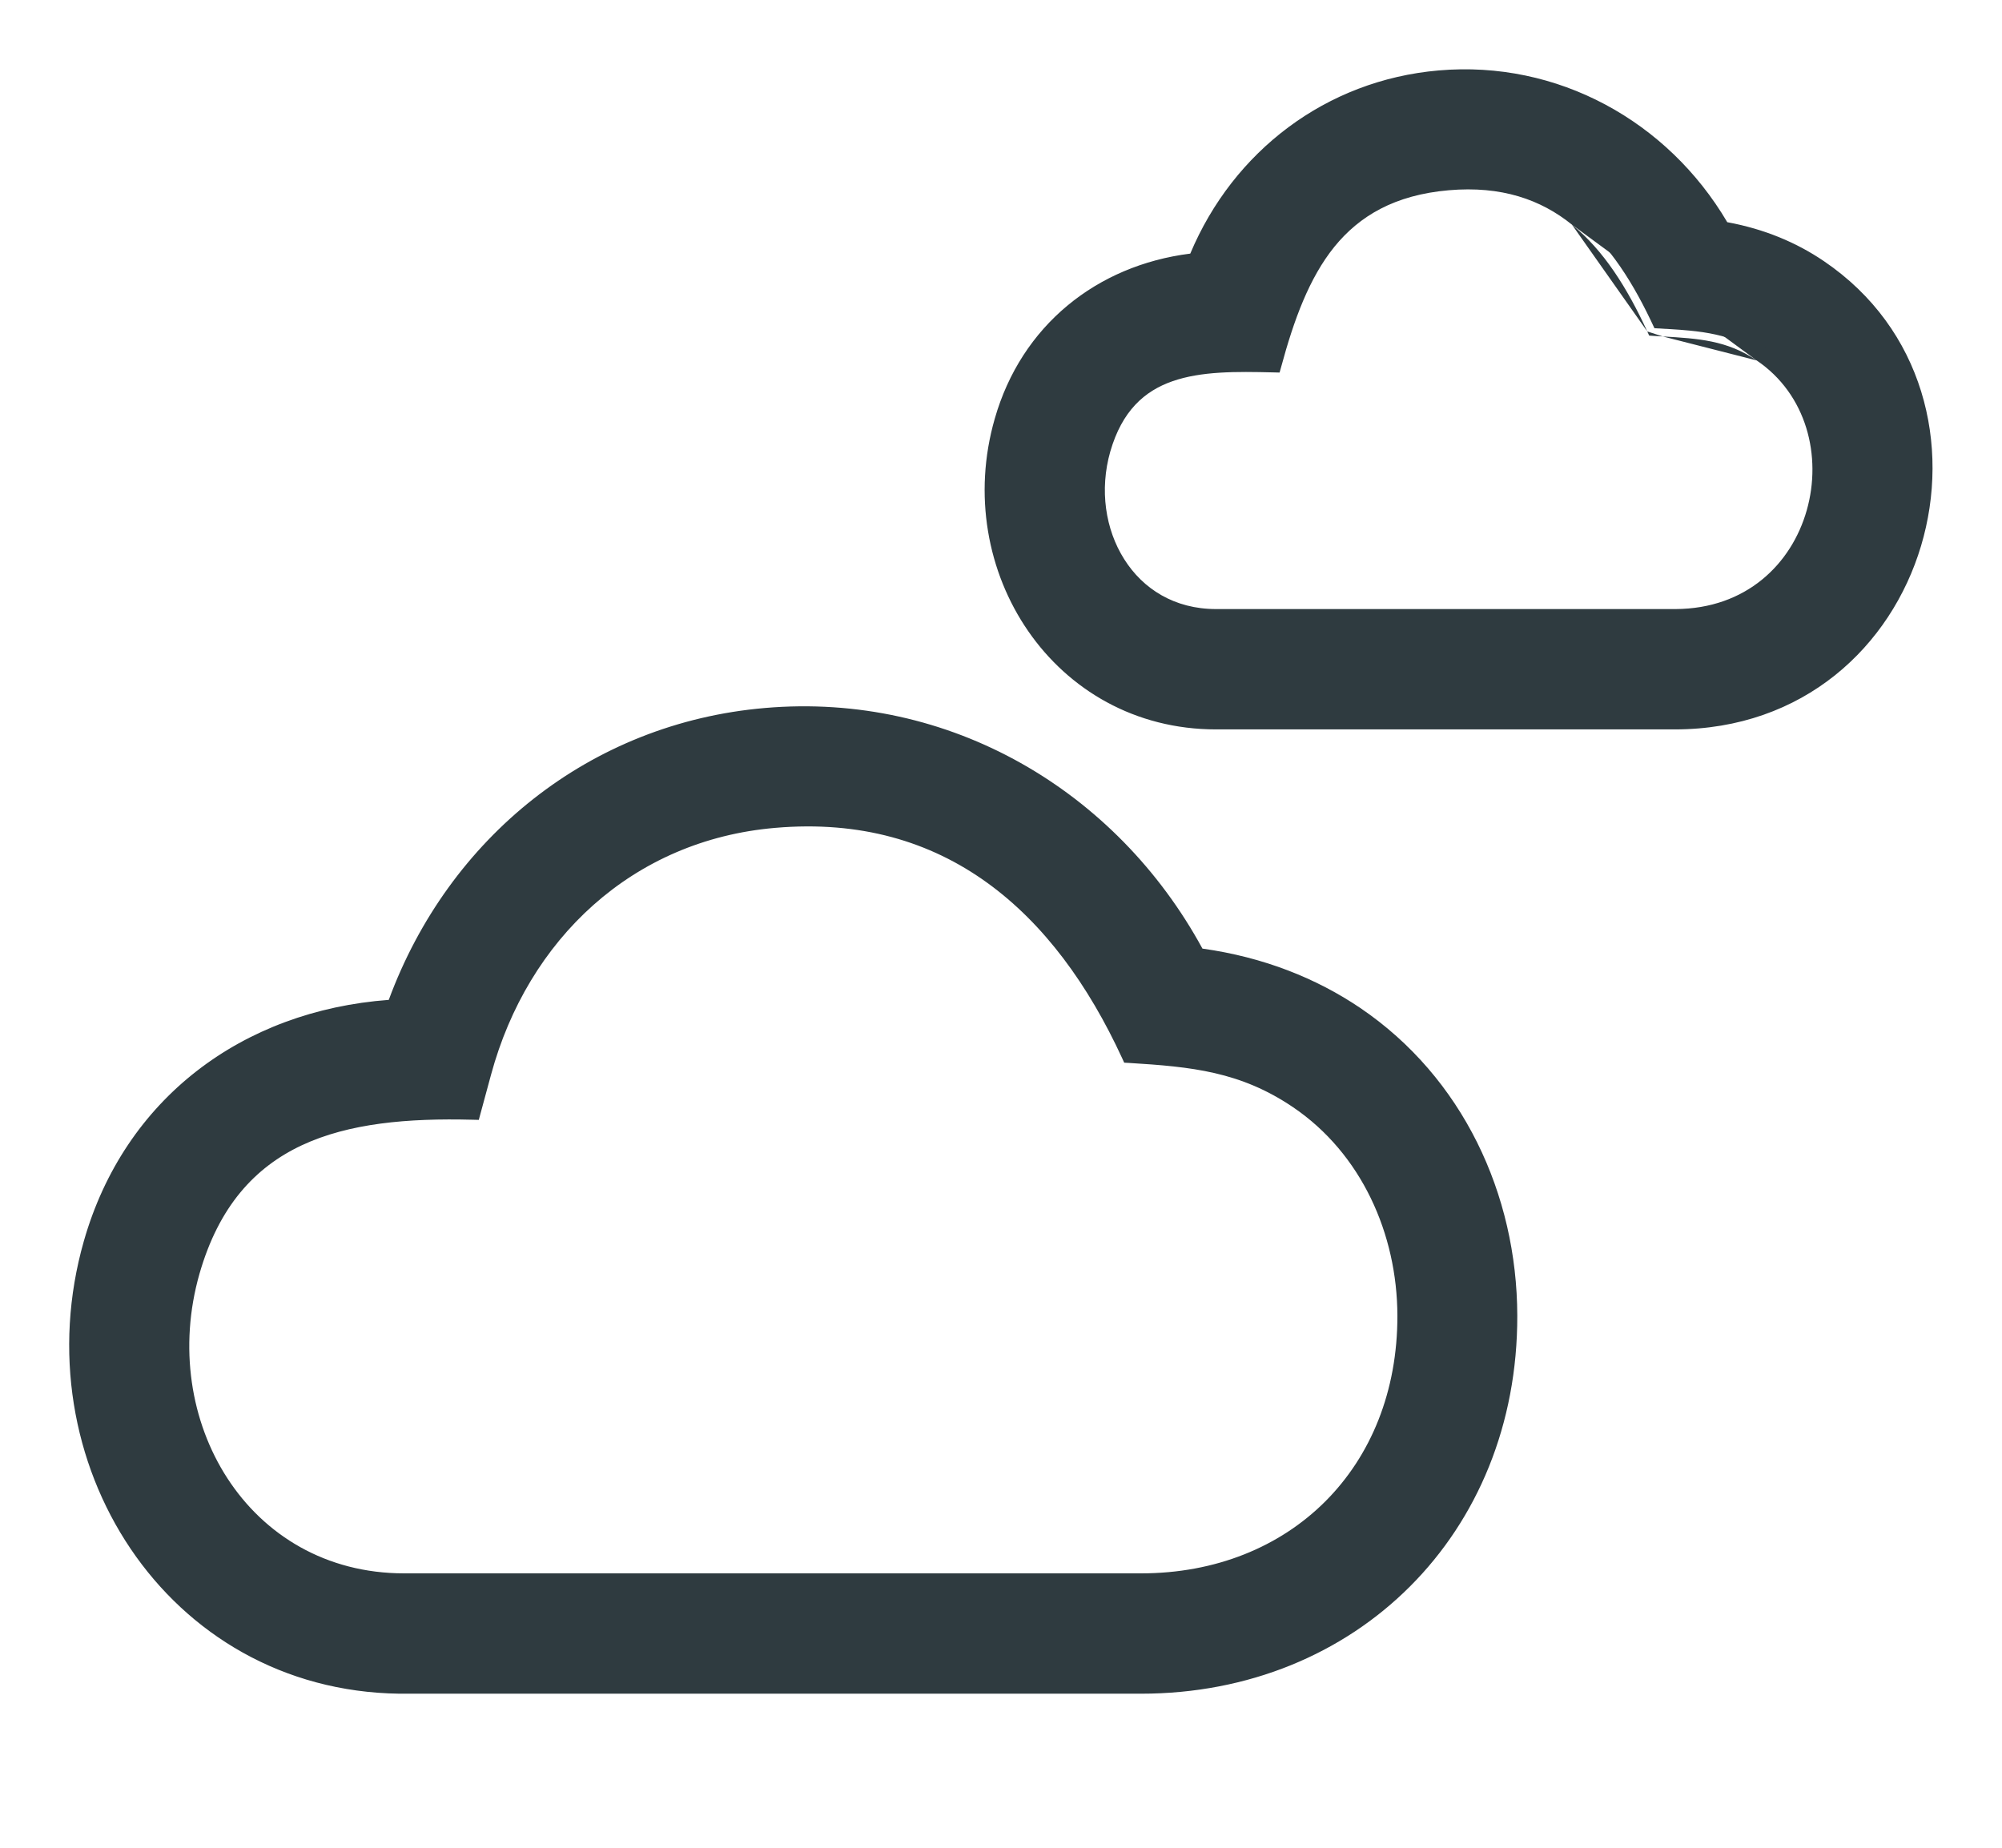 <svg width="26" height="24" viewBox="0 0 26 24" fill="none" xmlns="http://www.w3.org/2000/svg">
<path fill-rule="evenodd" clip-rule="evenodd" d="M14.82 20.536H5.251C3.134 20.536 1.942 18.463 2.496 16.52C3.015 14.707 4.448 14.4 6.143 14.444L6.283 13.93C6.77 12.138 8.159 10.817 10.06 10.653C12.321 10.458 13.78 11.777 14.667 13.706C15.485 13.756 16.142 13.819 16.852 14.299C17.77 14.922 18.247 15.998 18.25 17.087C18.254 19.114 16.814 20.536 14.82 20.536L14.82 20.536ZM21.75 8.011H15.794C14.644 8.011 14.028 6.883 14.325 5.838C14.649 4.717 15.581 4.712 16.544 4.737C16.876 3.513 17.351 2.497 18.809 2.372C20.223 2.249 20.958 3.114 21.486 4.263C21.992 4.295 22.426 4.296 22.871 4.598C24.257 5.537 23.702 8.011 21.75 8.011L21.75 8.011ZM15.794 9.374H21.751C25.002 9.374 26.148 5.18 23.633 3.474C23.278 3.234 22.856 3.059 22.37 2.976C21.62 1.67 20.213 0.882 18.693 1.015C17.252 1.14 16.065 2.059 15.53 3.386C14.324 3.517 13.356 4.279 13.017 5.466C12.464 7.385 13.764 9.374 15.794 9.374L15.794 9.374ZM5.251 21.899H14.82C17.56 21.899 19.614 19.864 19.607 17.087C19.603 15.541 18.911 14.057 17.613 13.176C17.043 12.79 16.357 12.519 15.554 12.413C14.461 10.368 12.322 9.09 9.943 9.296C7.686 9.49 5.873 10.98 5.123 13.082C3.228 13.2 1.71 14.318 1.187 16.147C0.382 18.968 2.257 21.899 5.251 21.899L5.251 21.899Z" fill="#2F3B40"/>
<path fill-rule="evenodd" clip-rule="evenodd" d="M22.432 2.886C22.912 2.974 23.331 3.15 23.687 3.392C26.281 5.151 25.102 9.474 21.749 9.474H15.816L15.792 9.474C13.687 9.474 12.35 7.413 12.919 5.438C13.265 4.229 14.241 3.447 15.458 3.294C16.017 1.963 17.222 1.042 18.683 0.915C20.228 0.78 21.658 1.572 22.432 2.886ZM22.282 3.026C21.55 1.752 20.179 0.985 18.7 1.114C17.298 1.236 16.142 2.13 15.621 3.424L15.599 3.479L15.539 3.486C14.37 3.613 13.439 4.348 13.111 5.494C12.576 7.353 13.831 9.264 15.776 9.274H21.749C24.899 9.274 26.011 5.209 23.575 3.557C23.232 3.324 22.824 3.155 22.352 3.075L22.305 3.067L22.282 3.026ZM20.415 2.918C20.01 2.591 19.498 2.412 18.816 2.471C18.113 2.532 17.655 2.805 17.33 3.205C17.002 3.611 16.804 4.154 16.639 4.764L16.618 4.839L16.539 4.837C16.054 4.825 15.6 4.821 15.226 4.952C14.863 5.079 14.572 5.336 14.419 5.866C14.278 6.362 14.355 6.876 14.6 7.263C14.843 7.649 15.253 7.911 15.792 7.911H21.76C22.679 7.907 23.266 7.325 23.464 6.629C23.664 5.927 23.464 5.121 22.813 4.681M20.415 2.918C20.824 3.249 21.132 3.736 21.393 4.305ZM21.55 4.167C21.288 3.609 20.971 3.11 20.541 2.763C20.093 2.401 19.53 2.208 18.799 2.272C18.044 2.337 17.535 2.635 17.175 3.079C16.833 3.501 16.63 4.05 16.466 4.635C16.013 4.625 15.551 4.626 15.16 4.763C14.735 4.912 14.398 5.219 14.227 5.811C14.071 6.359 14.154 6.932 14.43 7.37C14.708 7.81 15.181 8.111 15.792 8.111H21.732L21.749 8.111C22.775 8.111 23.436 7.458 23.657 6.684C23.875 5.915 23.66 5.013 22.925 4.515C22.492 4.222 22.065 4.197 21.613 4.171C21.592 4.17 21.571 4.168 21.55 4.167ZM21.594 4.37C21.556 4.368 21.517 4.366 21.478 4.363L21.418 4.359L21.393 4.305M21.594 4.37C22.054 4.397 22.427 4.419 22.813 4.681ZM15.616 12.321C16.412 12.433 17.096 12.707 17.667 13.093C18.996 13.995 19.701 15.512 19.705 17.087C19.712 19.919 17.614 21.999 14.818 21.999H5.188C2.154 21.959 0.274 18.975 1.089 16.12C1.618 14.267 3.147 13.129 5.049 12.987C5.825 10.883 7.657 9.392 9.933 9.196C12.337 8.988 14.498 10.269 15.616 12.321ZM15.464 12.46C14.388 10.447 12.286 9.193 9.95 9.395C7.735 9.586 5.953 11.049 5.215 13.116L5.193 13.178L5.127 13.182C3.271 13.298 1.791 14.39 1.281 16.174C0.492 18.942 2.332 21.799 5.249 21.799H5.311L14.818 21.799C17.503 21.799 19.512 19.809 19.505 17.087C19.501 15.57 18.823 14.119 17.555 13.259C16.998 12.882 16.327 12.616 15.539 12.512L15.488 12.505L15.464 12.46ZM12.818 11.464C12.08 10.932 11.174 10.657 10.067 10.753C8.213 10.912 6.855 12.199 6.378 13.956L6.218 14.546L6.139 14.544C5.295 14.522 4.532 14.589 3.919 14.876C3.312 15.161 2.842 15.667 2.59 16.547C2.05 18.442 3.214 20.436 5.249 20.436H14.805L14.818 20.436C16.758 20.436 18.152 19.059 18.148 17.088C18.145 16.026 17.68 14.983 16.794 14.382C16.109 13.918 15.476 13.856 14.659 13.806L14.6 13.803L14.575 13.748C14.136 12.794 13.559 11.998 12.818 11.464ZM14.731 13.61C14.286 12.659 13.697 11.851 12.935 11.302C12.157 10.741 11.203 10.454 10.05 10.553C10.05 10.553 10.05 10.553 10.05 10.553M14.731 13.61C15.524 13.66 16.19 13.732 16.906 14.216C17.856 14.861 18.345 15.97 18.348 17.087C18.353 19.165 16.874 20.63 14.831 20.636L5.249 20.636C3.05 20.636 1.83 18.484 2.398 16.492C2.665 15.56 3.171 15.006 3.834 14.695C4.471 14.397 5.243 14.326 6.066 14.342L6.185 13.904C6.681 12.076 8.102 10.721 10.05 10.553" fill="#2F3B40"/>
</svg>
